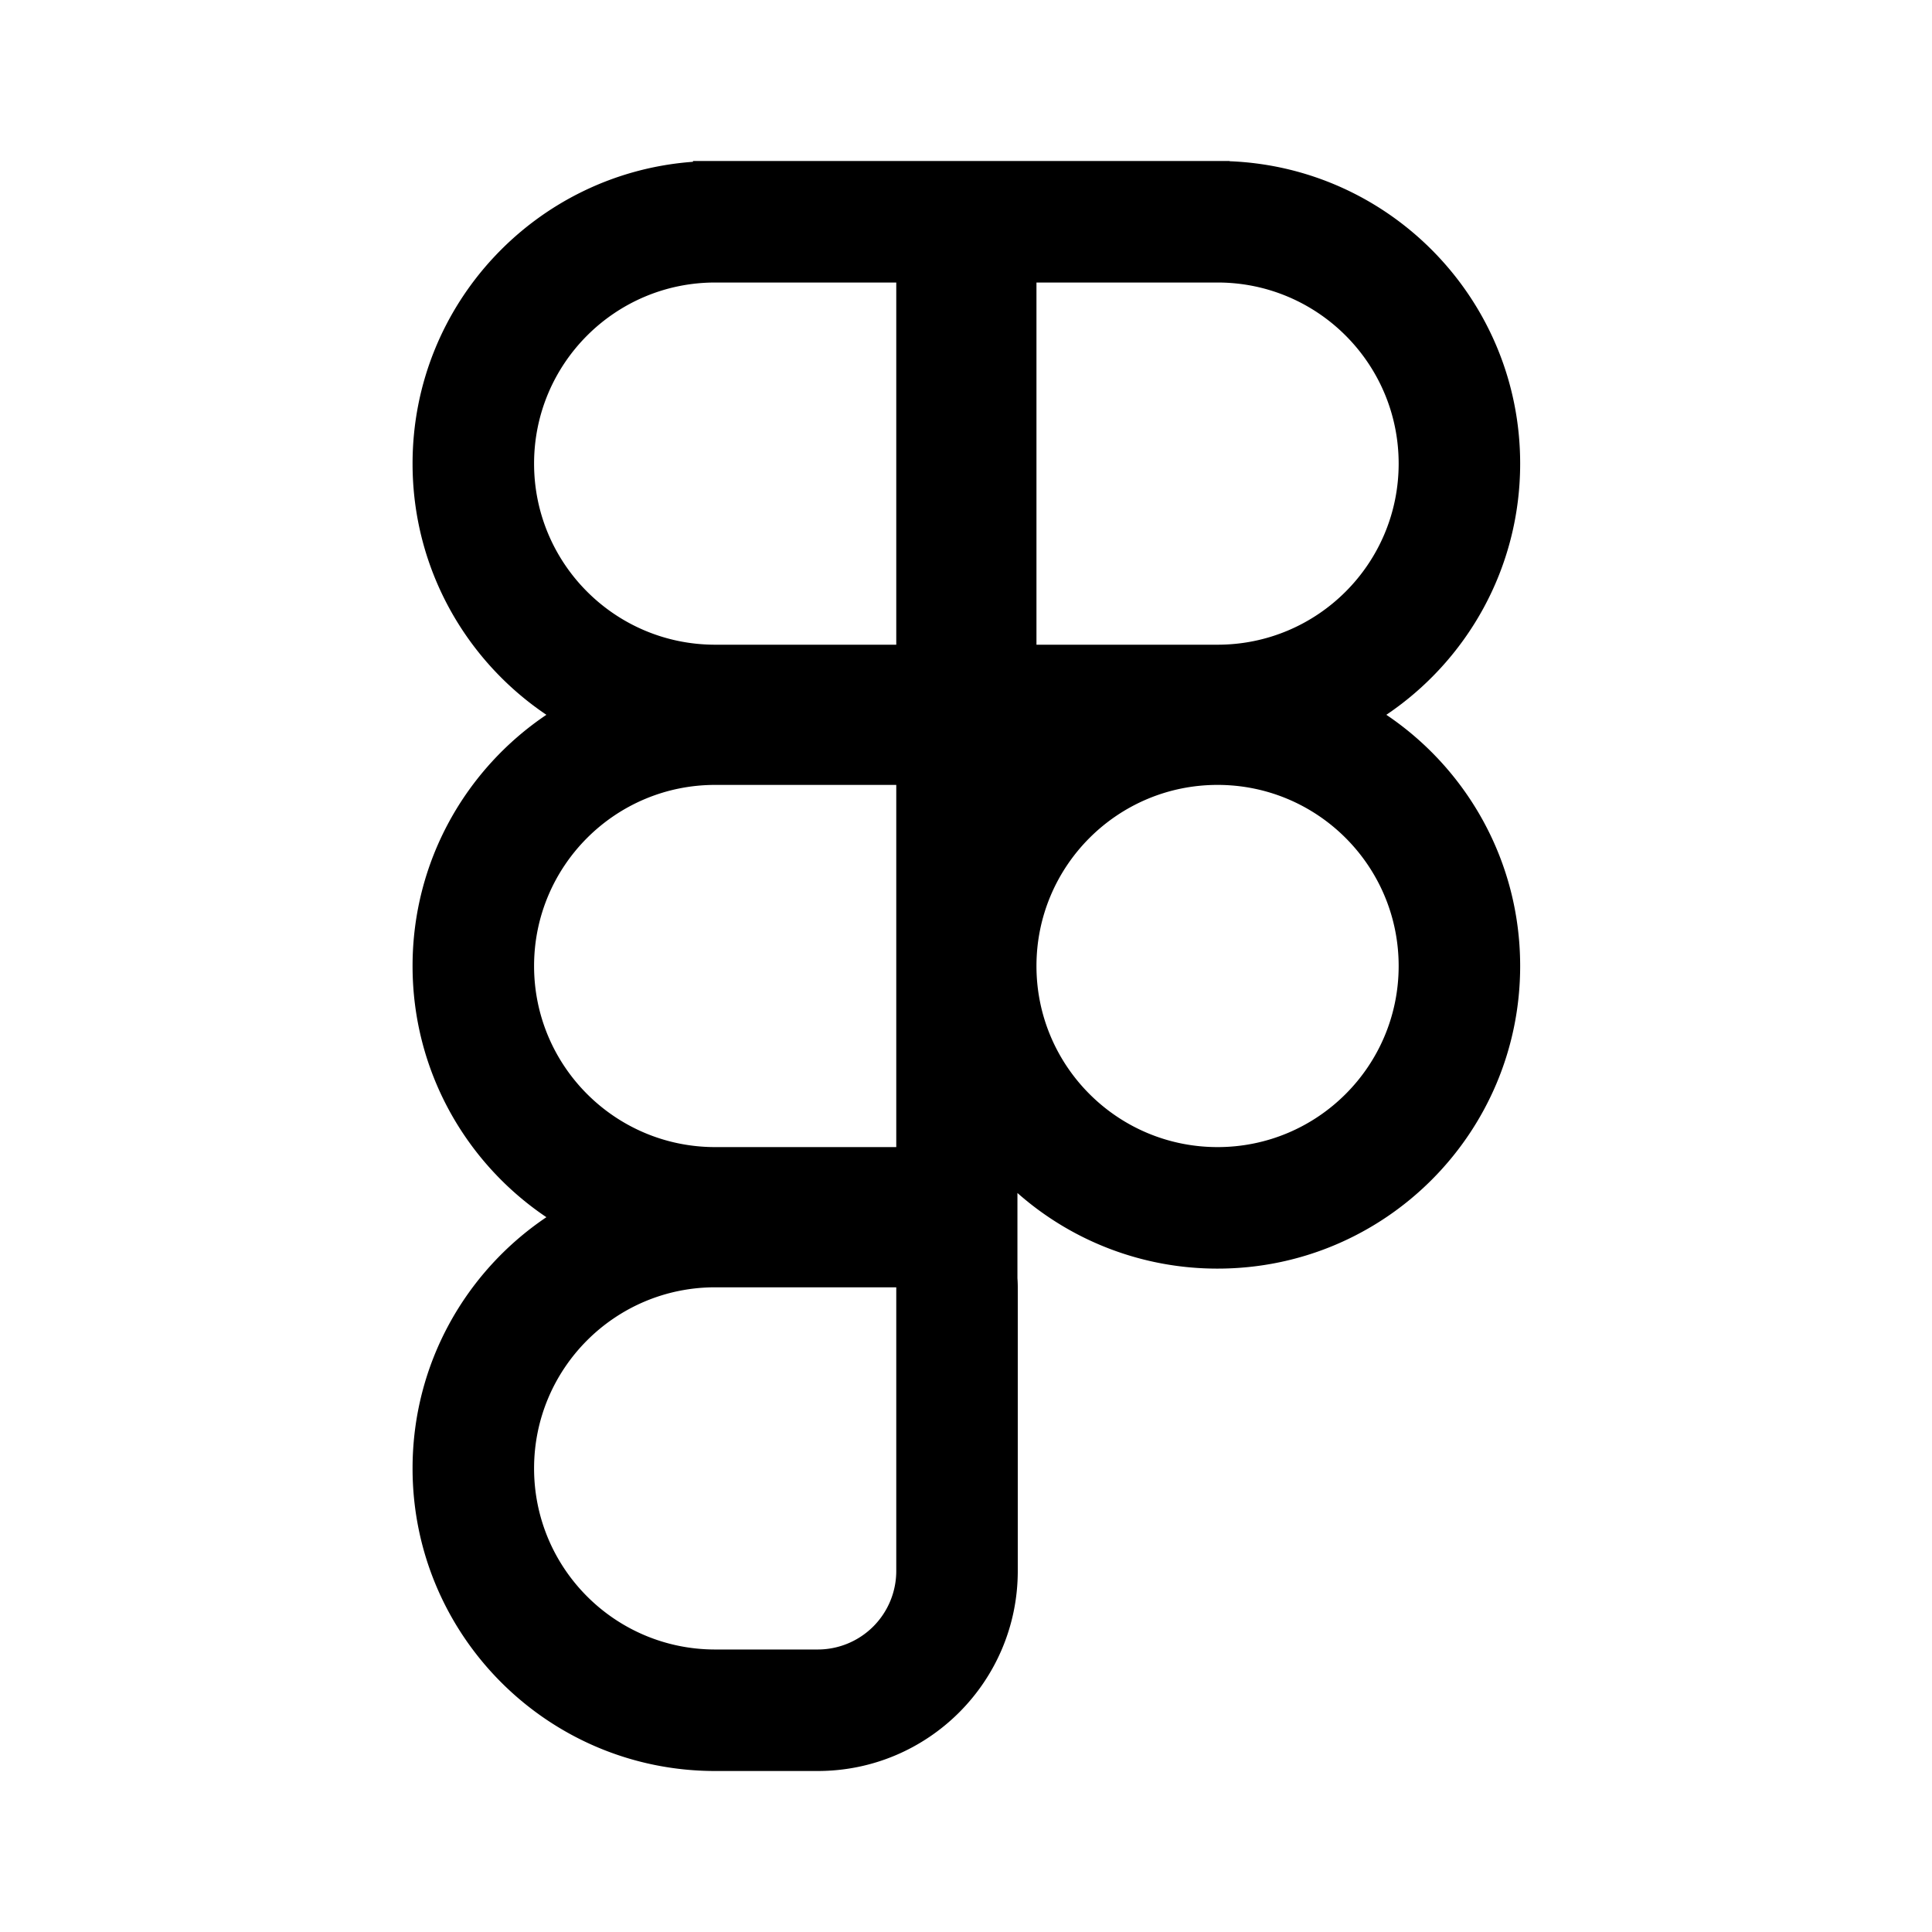 <?xml version="1.0" encoding="utf-8"?><!-- Uploaded to: SVG Repo, www.svgrepo.com, Generator: SVG Repo Mixer Tools -->
<svg width="800px" height="800px" viewBox="0 0 192 192" xmlns="http://www.w3.org/2000/svg" fill="none">

<g clip-path="url(#a)">

<path fill="#000000" fill-rule="evenodd" d="M54.3 71.036C46.276 65.636 41 56.47 41 46.073c0-15.867 12.288-28.864 27.867-29.993V16H122.2v.023c16.052.63 28.872 13.843 28.872 30.05 0 10.397-5.277 19.562-13.299 24.963 8.022 5.4 13.299 14.566 13.299 24.964 0 16.609-13.464 30.073-30.072 30.073a29.961 29.961 0 0 1-19.888-7.515v8.476c.022.296.033.595.033.897v28.191c0 10.976-8.901 19.878-19.878 19.878H71.073C54.464 176 41 162.536 41 145.927c0-10.397 5.277-19.562 13.3-24.963C46.276 115.563 41 106.398 41 96c0-10.397 5.277-19.563 13.3-24.964Zm-1.224-24.963c0-9.94 8.057-17.997 17.997-17.997H89.07V64.07H71.073c-9.94 0-17.997-8.058-17.997-17.997ZM121 64.07h-17.997V28.076H121c9.939 0 17.997 8.057 17.997 17.997 0 9.939-8.058 17.997-17.997 17.997Zm-49.927 49.927c-9.94 0-17.997-8.058-17.997-17.997s8.057-17.997 17.997-17.997H89.07v35.994H71.073Zm0 49.928c-9.94 0-17.997-8.059-17.997-17.998 0-9.939 8.057-17.996 17.997-17.996H89.07v28.191a7.805 7.805 0 0 1-7.803 7.803H71.073ZM121 113.997c9.939 0 17.997-8.058 17.997-17.997 0-9.94-8.058-17.997-17.997-17.997-9.94 0-17.997 8.058-17.997 17.997s8.057 17.997 17.997 17.997Z" clip-rule="evenodd"/>

</g>

<defs>

<clipPath id="a">

<path fill="#ffffff" d="M0 0h192v192H0z"/>

</clipPath>

</defs>

</svg>
